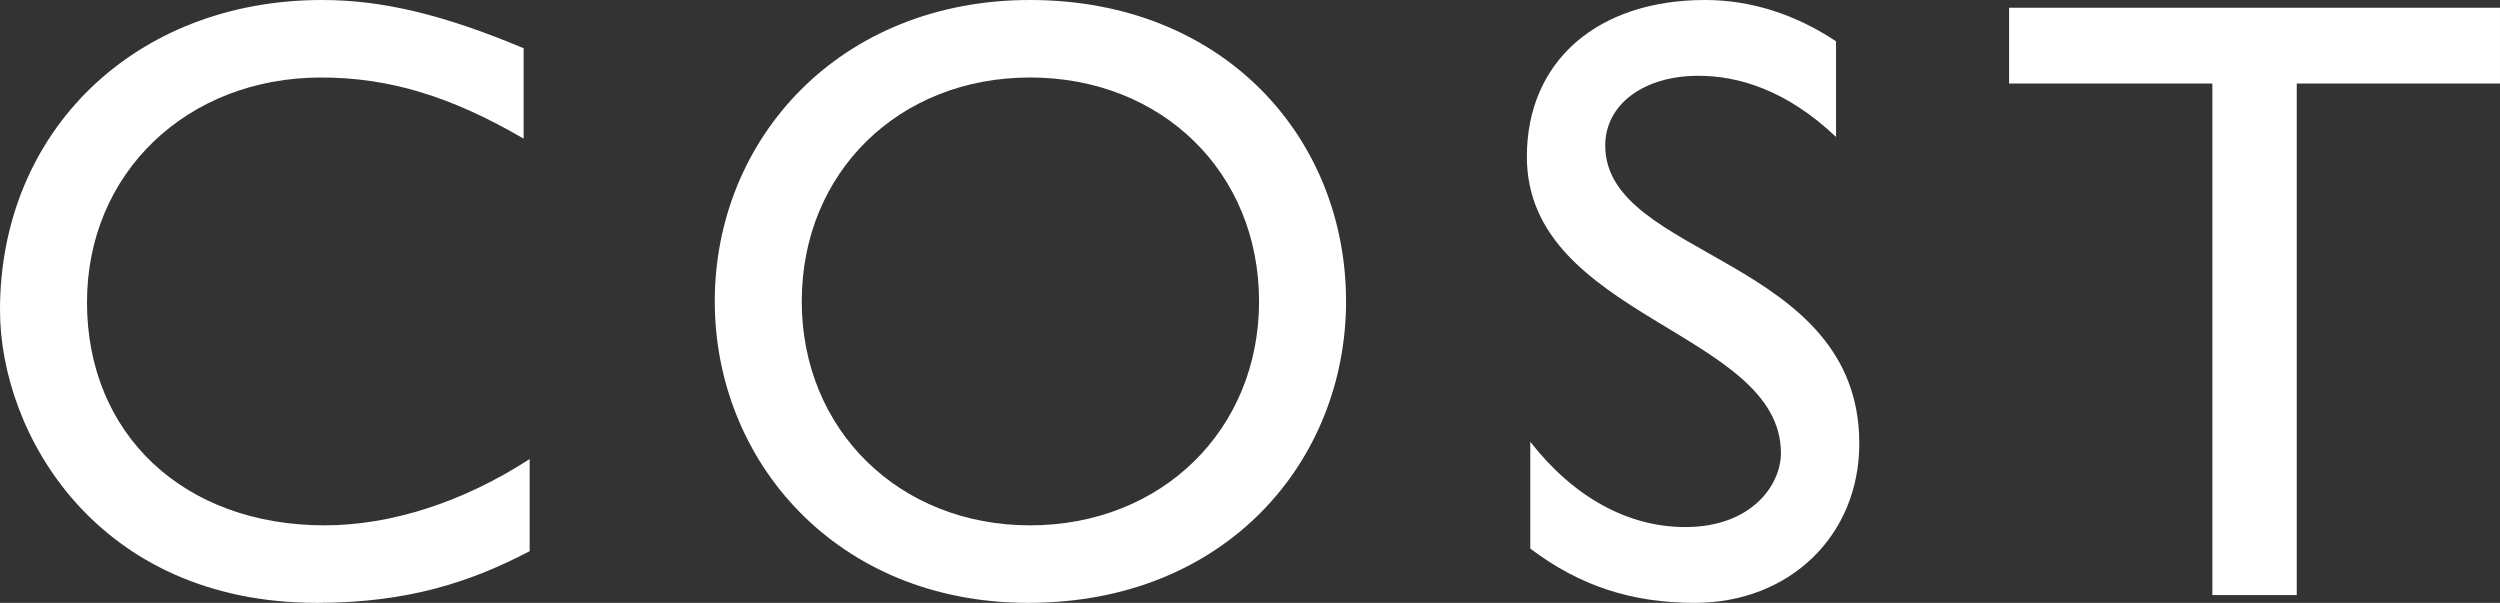<?xml version="1.0" encoding="UTF-8"?>
<svg id="_レイヤー_2" data-name="レイヤー 2" xmlns="http://www.w3.org/2000/svg" width="220.629" height="53.202" viewBox="0 0 220.629 53.202">
  <rect x="0" y="0" width="220.629" height="53.202" fill="#333333" stroke="none"/>
  <g id="_コンテンツ" data-name="コンテンツ">
    <g>
      <path d="M46.211,12.236c-6.385-3.724-11.857-5.396-17.861-5.396-11.856,0-20.673,8.437-20.673,19.837,0,11.629,8.512,19.686,20.977,19.686,5.852,0,12.237-2.053,18.089-5.853v8.133c-5.092,2.66-10.641,4.56-18.773,4.56C8.513,53.202,0,38.229,0,27.361,0,11.553,11.933,0,28.426,0c5.32,0,10.716,1.292,17.785,4.256v7.98Z" style="fill: #fff;"/>
      <path d="M90.897,0c17.101,0,27.894,12.16,27.894,26.601,0,13.985-10.488,26.602-28.046,26.602-16.949,0-27.665-12.54-27.665-26.602,0-14.364,11.021-26.601,27.817-26.601ZM90.897,46.362c11.628,0,20.217-8.437,20.217-19.762,0-11.4-8.588-19.761-20.217-19.761-11.553,0-20.141,8.36-20.141,19.761,0,11.325,8.588,19.762,20.141,19.762Z" style="fill: #fff;"/>
      <path d="M162.033,12.085c-4.408-4.181-8.664-5.396-12.16-5.396-4.789,0-8.209,2.508-8.209,6.156,0,9.956,22.422,9.805,22.422,26.297,0,8.133-6.157,14.061-14.518,14.061-5.624,0-10.185-1.52-14.517-4.788v-9.425c3.8,4.865,8.589,7.525,13.681,7.525,5.776,0,8.437-3.648,8.437-6.537,0-10.717-22.421-11.933-22.421-26.145,0-8.438,6.232-13.833,15.732-13.833,3.952,0,7.904,1.216,11.553,3.647v8.438Z" style="fill: #fff;"/>
      <path d="M220.629,7.372h-17.937v45.146h-7.448V7.372h-17.938V.684h43.322v6.688Z" style="fill: #fff;"/>
    </g>
  </g>
</svg>